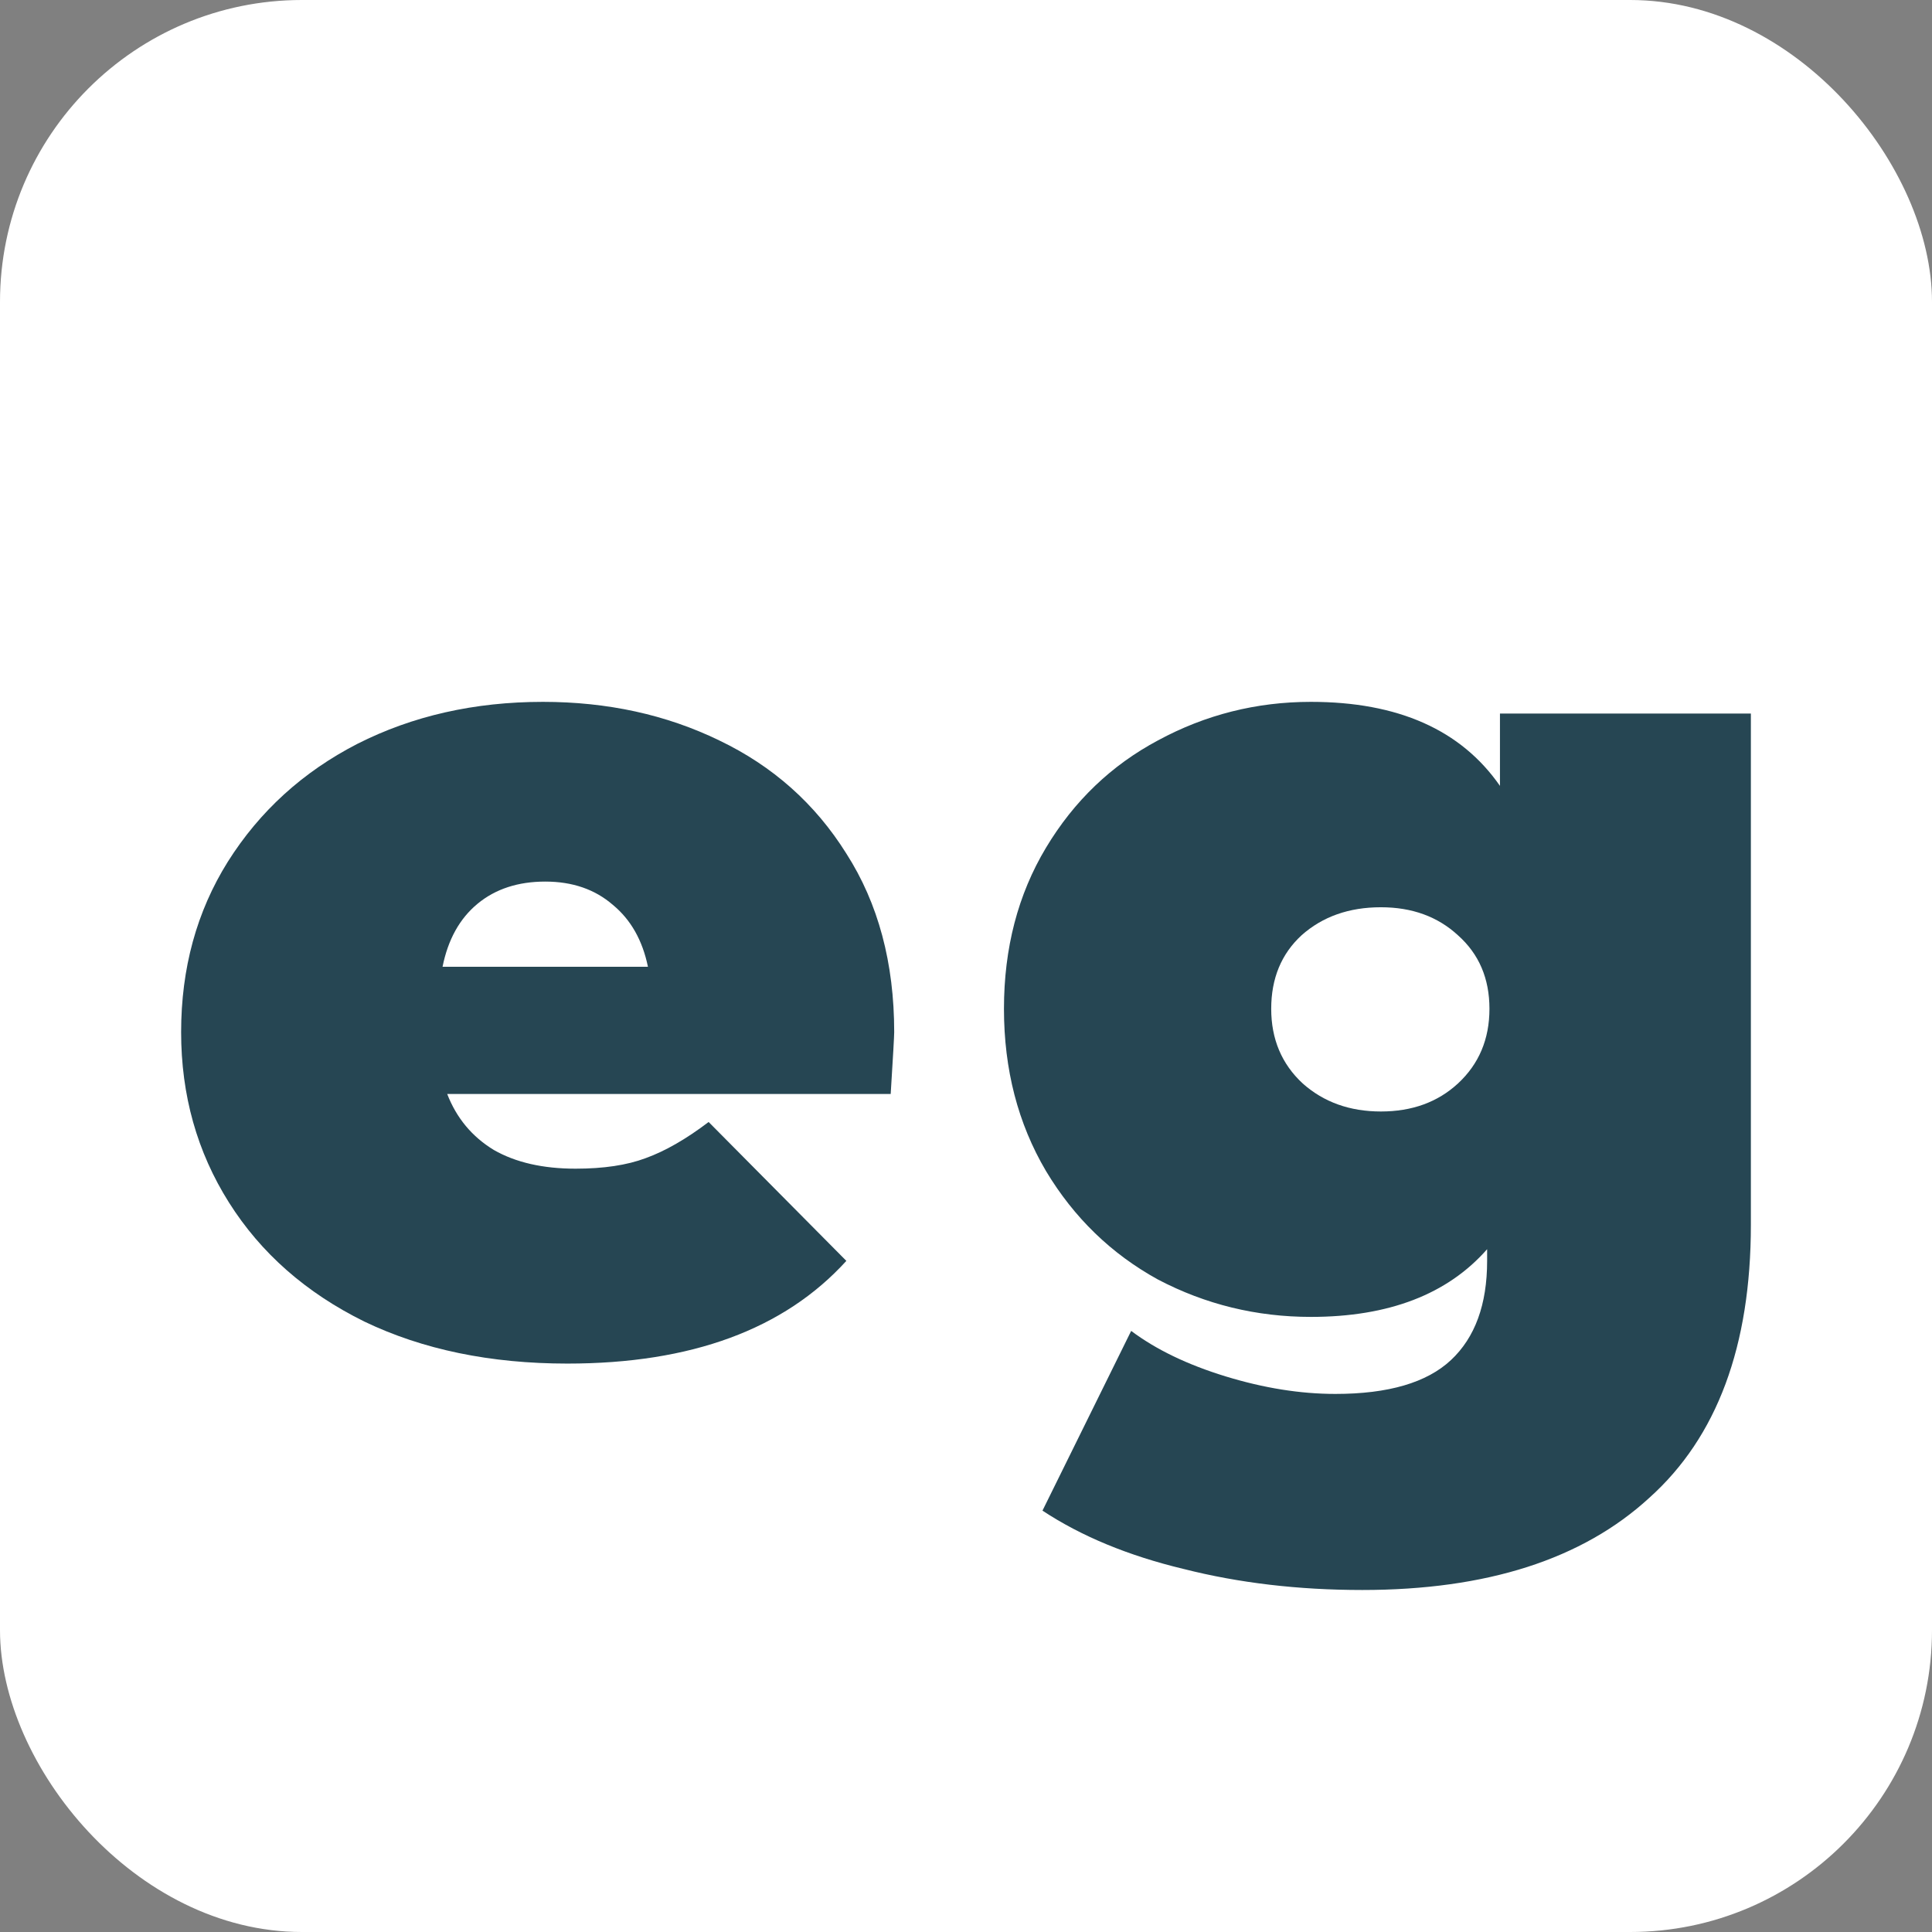 <svg width="128" height="128" viewBox="0 0 128 128" fill="none" xmlns="http://www.w3.org/2000/svg">
<rect x="0" y="0" width="128" height="128" fill="#808080" stroke="none"/>
<rect width="128" height="128" rx="20" fill="white"/>
<path d="M59.243 68.382C59.243 68.639 59.165 70.005 59.011 72.48H29.629C30.248 74.078 31.279 75.315 32.722 76.191C34.165 77.016 35.969 77.428 38.134 77.428C39.99 77.428 41.536 77.196 42.773 76.732C44.062 76.268 45.454 75.469 46.949 74.335L56.073 83.537C51.949 88.073 45.789 90.341 37.593 90.341C32.49 90.341 28.005 89.413 24.139 87.557C20.273 85.65 17.284 83.021 15.17 79.67C13.057 76.32 12 72.557 12 68.382C12 64.155 13.031 60.392 15.093 57.093C17.206 53.742 20.067 51.139 23.675 49.283C27.335 47.428 31.433 46.5 35.969 46.5C40.248 46.5 44.139 47.35 47.645 49.052C51.201 50.753 54.011 53.253 56.073 56.552C58.186 59.851 59.243 63.794 59.243 68.382ZM36.124 58.407C34.32 58.407 32.825 58.897 31.639 59.876C30.454 60.856 29.681 62.248 29.32 64.052H42.928C42.567 62.299 41.794 60.933 40.608 59.954C39.423 58.923 37.928 58.407 36.124 58.407Z" fill="#264653"/>
<path d="M116 47.273V81.139C116 89.181 113.758 95.212 109.273 99.233C104.84 103.305 98.5 105.341 90.252 105.341C86.025 105.341 82.082 104.877 78.422 103.949C74.763 103.073 71.644 101.784 69.067 100.083L74.943 88.176C76.592 89.413 78.68 90.418 81.206 91.191C83.732 91.964 86.154 92.351 88.474 92.351C91.979 92.351 94.531 91.604 96.129 90.109C97.727 88.614 98.526 86.423 98.526 83.537V82.763C95.897 85.753 92.005 87.248 86.85 87.248C83.242 87.248 79.866 86.423 76.721 84.774C73.628 83.073 71.154 80.676 69.299 77.583C67.443 74.438 66.515 70.856 66.515 66.835C66.515 62.815 67.443 59.258 69.299 56.165C71.154 53.072 73.628 50.701 76.721 49.052C79.866 47.35 83.242 46.5 86.85 46.5C92.624 46.5 96.799 48.356 99.376 52.067V47.273H116ZM91.489 73.639C93.551 73.639 95.252 73.021 96.593 71.784C97.984 70.495 98.68 68.846 98.68 66.835C98.68 64.825 97.984 63.201 96.593 61.964C95.252 60.727 93.551 60.108 91.489 60.108C89.376 60.108 87.623 60.727 86.232 61.964C84.891 63.201 84.221 64.825 84.221 66.835C84.221 68.846 84.917 70.495 86.309 71.784C87.701 73.021 89.428 73.639 91.489 73.639Z" fill="#264653"/>
</svg>
